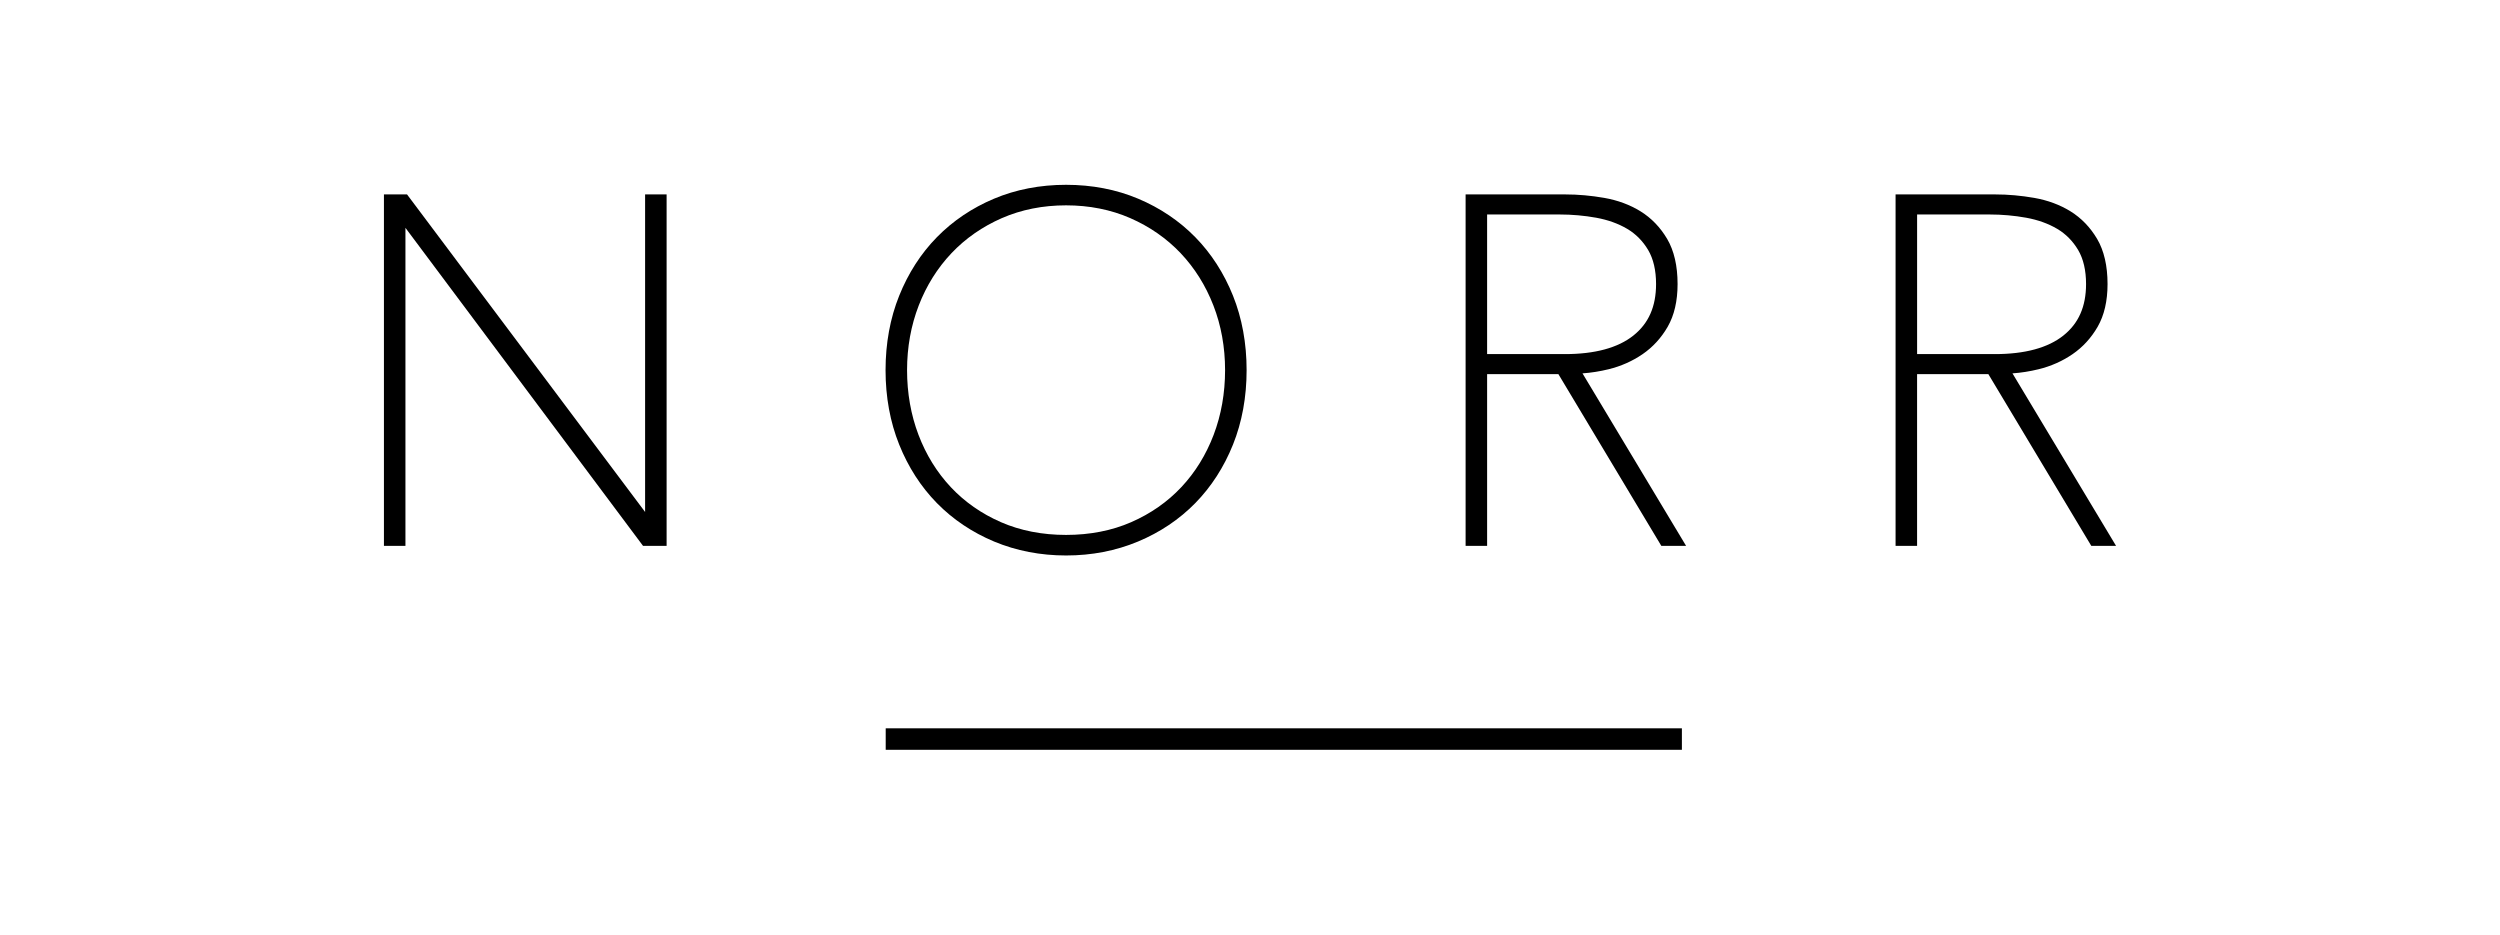 <?xml version="1.0" encoding="UTF-8"?>
<svg id="Layer_1" data-name="Layer 1" xmlns="http://www.w3.org/2000/svg" viewBox="0 0 1003.1 375">
  <defs>
    <style>
      .cls-1 {
        fill-rule: evenodd;
      }
    </style>
  </defs>
  <g id="logo">
    <polygon id="Fill-1" class="cls-1" points="258.84 78.01 258.84 205.43 163.32 78.01 154.05 78.01 154.05 219.02 162.68 219.02 162.68 91.42 258.01 219.02 267.47 219.02 267.47 78.01 258.84 78.01"/>
    <path id="Fill-3" class="cls-1" d="M427.76,82.39c-9.3,0-17.96,1.72-25.76,5.12-7.8,3.41-14.61,8.14-20.22,14.07-5.63,5.94-10.06,13-13.15,21-3.1,8-4.68,16.73-4.68,25.93s1.54,17.95,4.58,25.95c3.03,7.99,7.39,15.05,12.96,20.99,5.56,5.93,12.33,10.66,20.12,14.06,7.79,3.4,16.58,5.12,26.14,5.12s18.36-1.72,26.14-5.12c7.79-3.4,14.56-8.13,20.12-14.06,5.57-5.93,9.92-13,12.96-20.99,3.04-8.01,4.58-16.74,4.58-25.95s-1.57-17.93-4.68-25.93c-3.1-7.99-7.53-15.06-13.15-21-5.62-5.93-12.43-10.66-20.23-14.07-7.79-3.4-16.46-5.12-25.76-5.12M427.76,222.88c-10.27,0-19.97-1.88-28.83-5.57-8.85-3.7-16.59-8.9-23.01-15.45-6.41-6.54-11.5-14.44-15.13-23.48-3.63-9.03-5.47-19.07-5.47-29.86s1.84-20.83,5.47-29.86c3.63-9.05,8.72-16.95,15.13-23.49,6.42-6.55,14.12-11.74,22.91-15.44,8.79-3.7,18.52-5.58,28.93-5.58s20.14,1.88,28.93,5.58c8.78,3.7,16.49,8.89,22.91,15.44,6.41,6.54,11.5,14.45,15.13,23.49,3.62,9.03,5.46,19.08,5.46,29.86s-1.84,20.83-5.46,29.86c-3.63,9.04-8.72,16.94-15.13,23.48-6.42,6.55-14.16,11.75-23.01,15.44-8.86,3.7-18.55,5.58-28.83,5.58"/>
    <path id="Fill-8" class="cls-1" d="M627.88,142.08c12.04,0,21.29-2.5,27.49-7.44,6.13-4.88,9.11-11.64,9.11-20.67,0-5.49-1.07-10.09-3.17-13.65-2.12-3.58-4.94-6.44-8.4-8.49-3.55-2.1-7.72-3.6-12.4-4.46-4.81-.87-9.77-1.31-14.75-1.31h-29.07v56.02h31.19ZM666.59,219.02l-41.3-68.9h-28.6v68.9h-8.63V78.01h40.02c5.11,0,10.36.47,15.62,1.39,5.4.95,10.31,2.77,14.57,5.41,4.33,2.68,7.92,6.41,10.67,11.07,2.76,4.7,4.17,10.79,4.17,18.1,0,6.78-1.33,12.54-3.96,17.11-2.6,4.52-6.01,8.23-10.12,11.04-4.06,2.77-8.62,4.8-13.54,6.01-3.54.87-7.07,1.43-10.53,1.67l41.57,69.22h-9.94Z"/>
    <path id="Fill-12" class="cls-1" d="M800.41,142.08c12.04,0,21.29-2.5,27.49-7.44,6.13-4.88,9.11-11.64,9.11-20.67,0-5.49-1.07-10.09-3.17-13.65-2.12-3.58-4.94-6.44-8.4-8.49-3.55-2.1-7.72-3.6-12.4-4.46-4.81-.87-9.77-1.31-14.75-1.31h-29.07v56.02h31.19ZM839.11,219.02l-41.3-68.9h-28.6v68.9h-8.63V78.01h40.02c5.11,0,10.36.47,15.62,1.39,5.4.95,10.31,2.77,14.57,5.41,4.33,2.68,7.92,6.41,10.67,11.07,2.76,4.7,4.17,10.79,4.17,18.1,0,6.78-1.33,12.54-3.96,17.11-2.6,4.52-6.01,8.23-10.12,11.04-4.05,2.77-8.61,4.8-13.54,6.01-3.54.87-7.07,1.43-10.53,1.67l41.57,69.22h-9.93Z"/>
    <polygon id="Fill-17" class="cls-1" points="355.38 300.85 674.84 300.85 674.84 292.23 355.38 292.23 355.38 300.85"/>
  </g>
</svg>